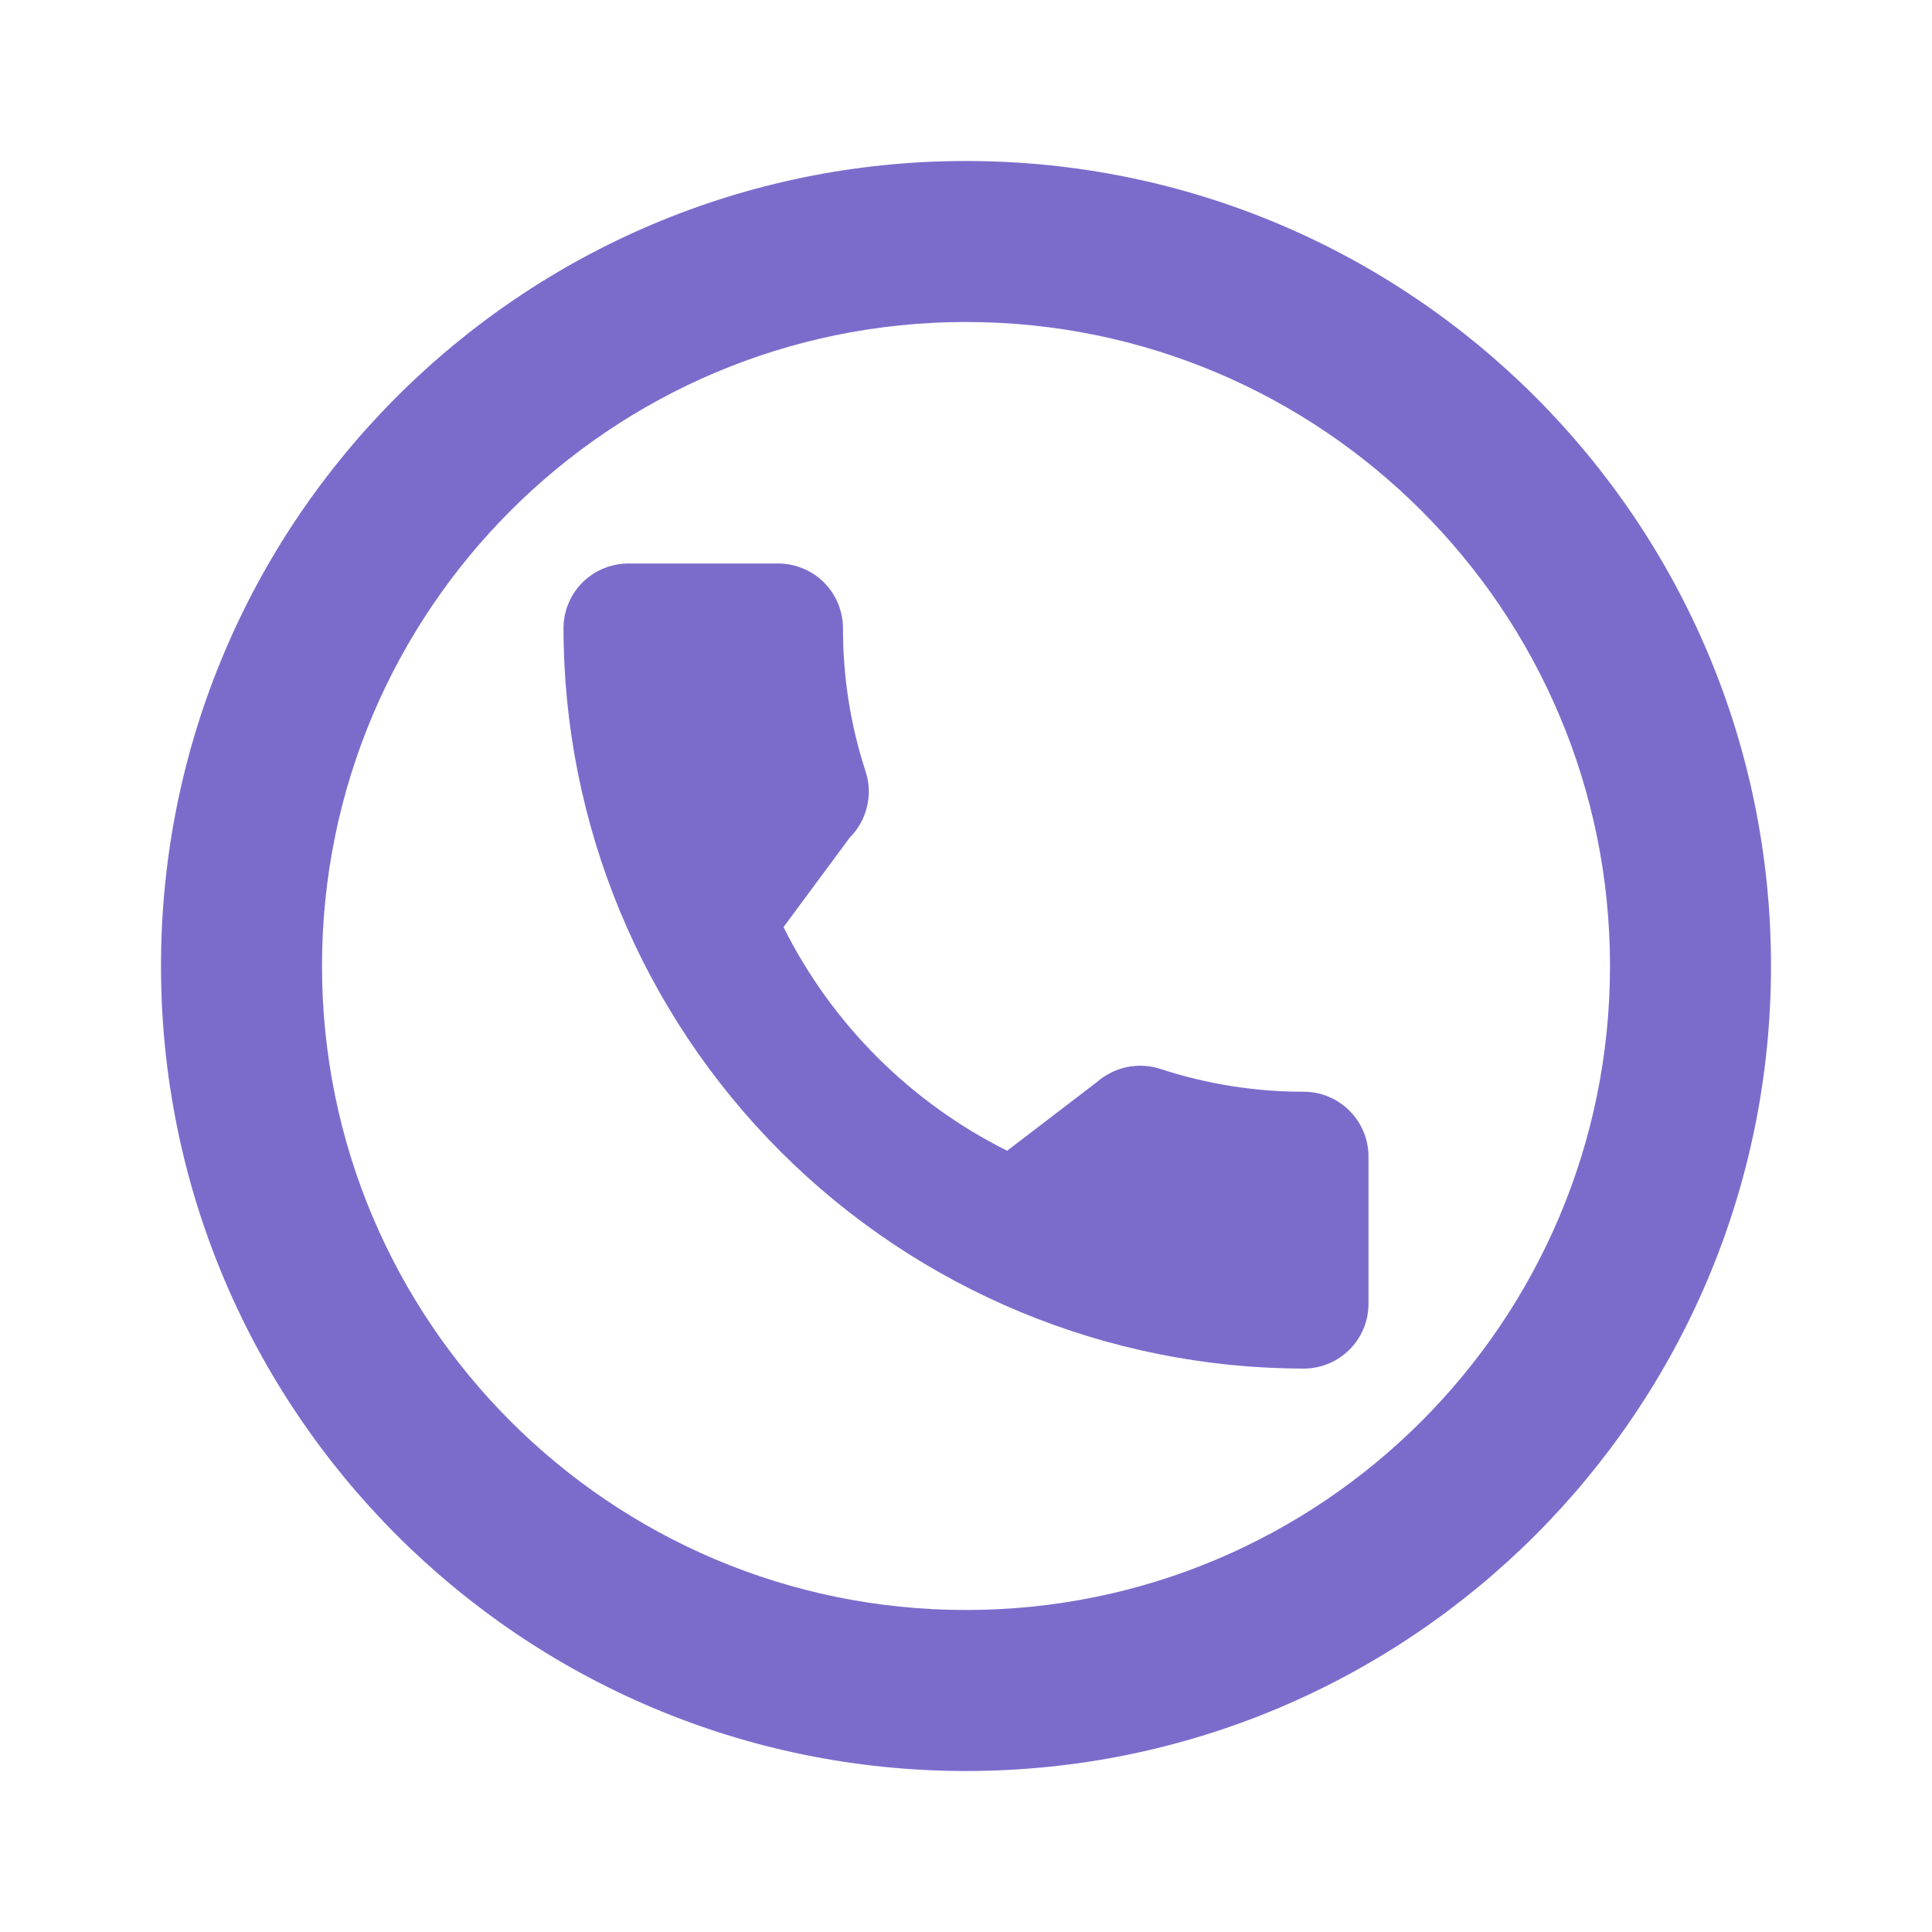 <svg width="24" height="24" viewBox="0 0 24 24" fill="none" xmlns="http://www.w3.org/2000/svg">
<path fill-rule="evenodd" clip-rule="evenodd" d="M12 22C17.523 22 22 17.523 22 12C22 6.477 17.523 2 12 2C6.477 2 2 6.477 2 12C2 17.523 6.477 22 12 22ZM12 20C16.418 20 20 16.418 20 12C20 7.582 16.418 4 12 4C7.582 4 4 7.582 4 12C4 16.418 7.582 20 12 20Z" fill="#7B6CCC"/>
<path d="M16.2 13.562C15.594 13.563 14.992 13.468 14.417 13.279C14.281 13.235 14.137 13.227 13.997 13.256C13.858 13.286 13.729 13.351 13.622 13.445L12.511 14.295C11.309 13.694 10.334 12.72 9.733 11.517L10.555 10.406C10.66 10.301 10.734 10.17 10.769 10.026C10.805 9.882 10.8 9.731 10.755 9.59C10.566 9.014 10.471 8.412 10.472 7.806C10.472 7.698 10.45 7.591 10.408 7.491C10.366 7.392 10.304 7.302 10.226 7.226C10.149 7.151 10.056 7.092 9.955 7.054C9.854 7.015 9.747 6.997 9.639 7H7.8C7.588 7.002 7.385 7.087 7.235 7.236C7.086 7.386 7.001 7.589 7 7.801C7.001 10.24 7.971 12.579 9.696 14.305C11.421 16.03 13.76 17 16.2 17.001C16.412 17 16.614 16.915 16.764 16.765C16.914 16.615 16.999 16.413 17 16.201V14.368C17 14.155 16.916 13.951 16.766 13.8C16.616 13.649 16.413 13.563 16.2 13.562Z" fill="#7B6CCC"/>
</svg>
